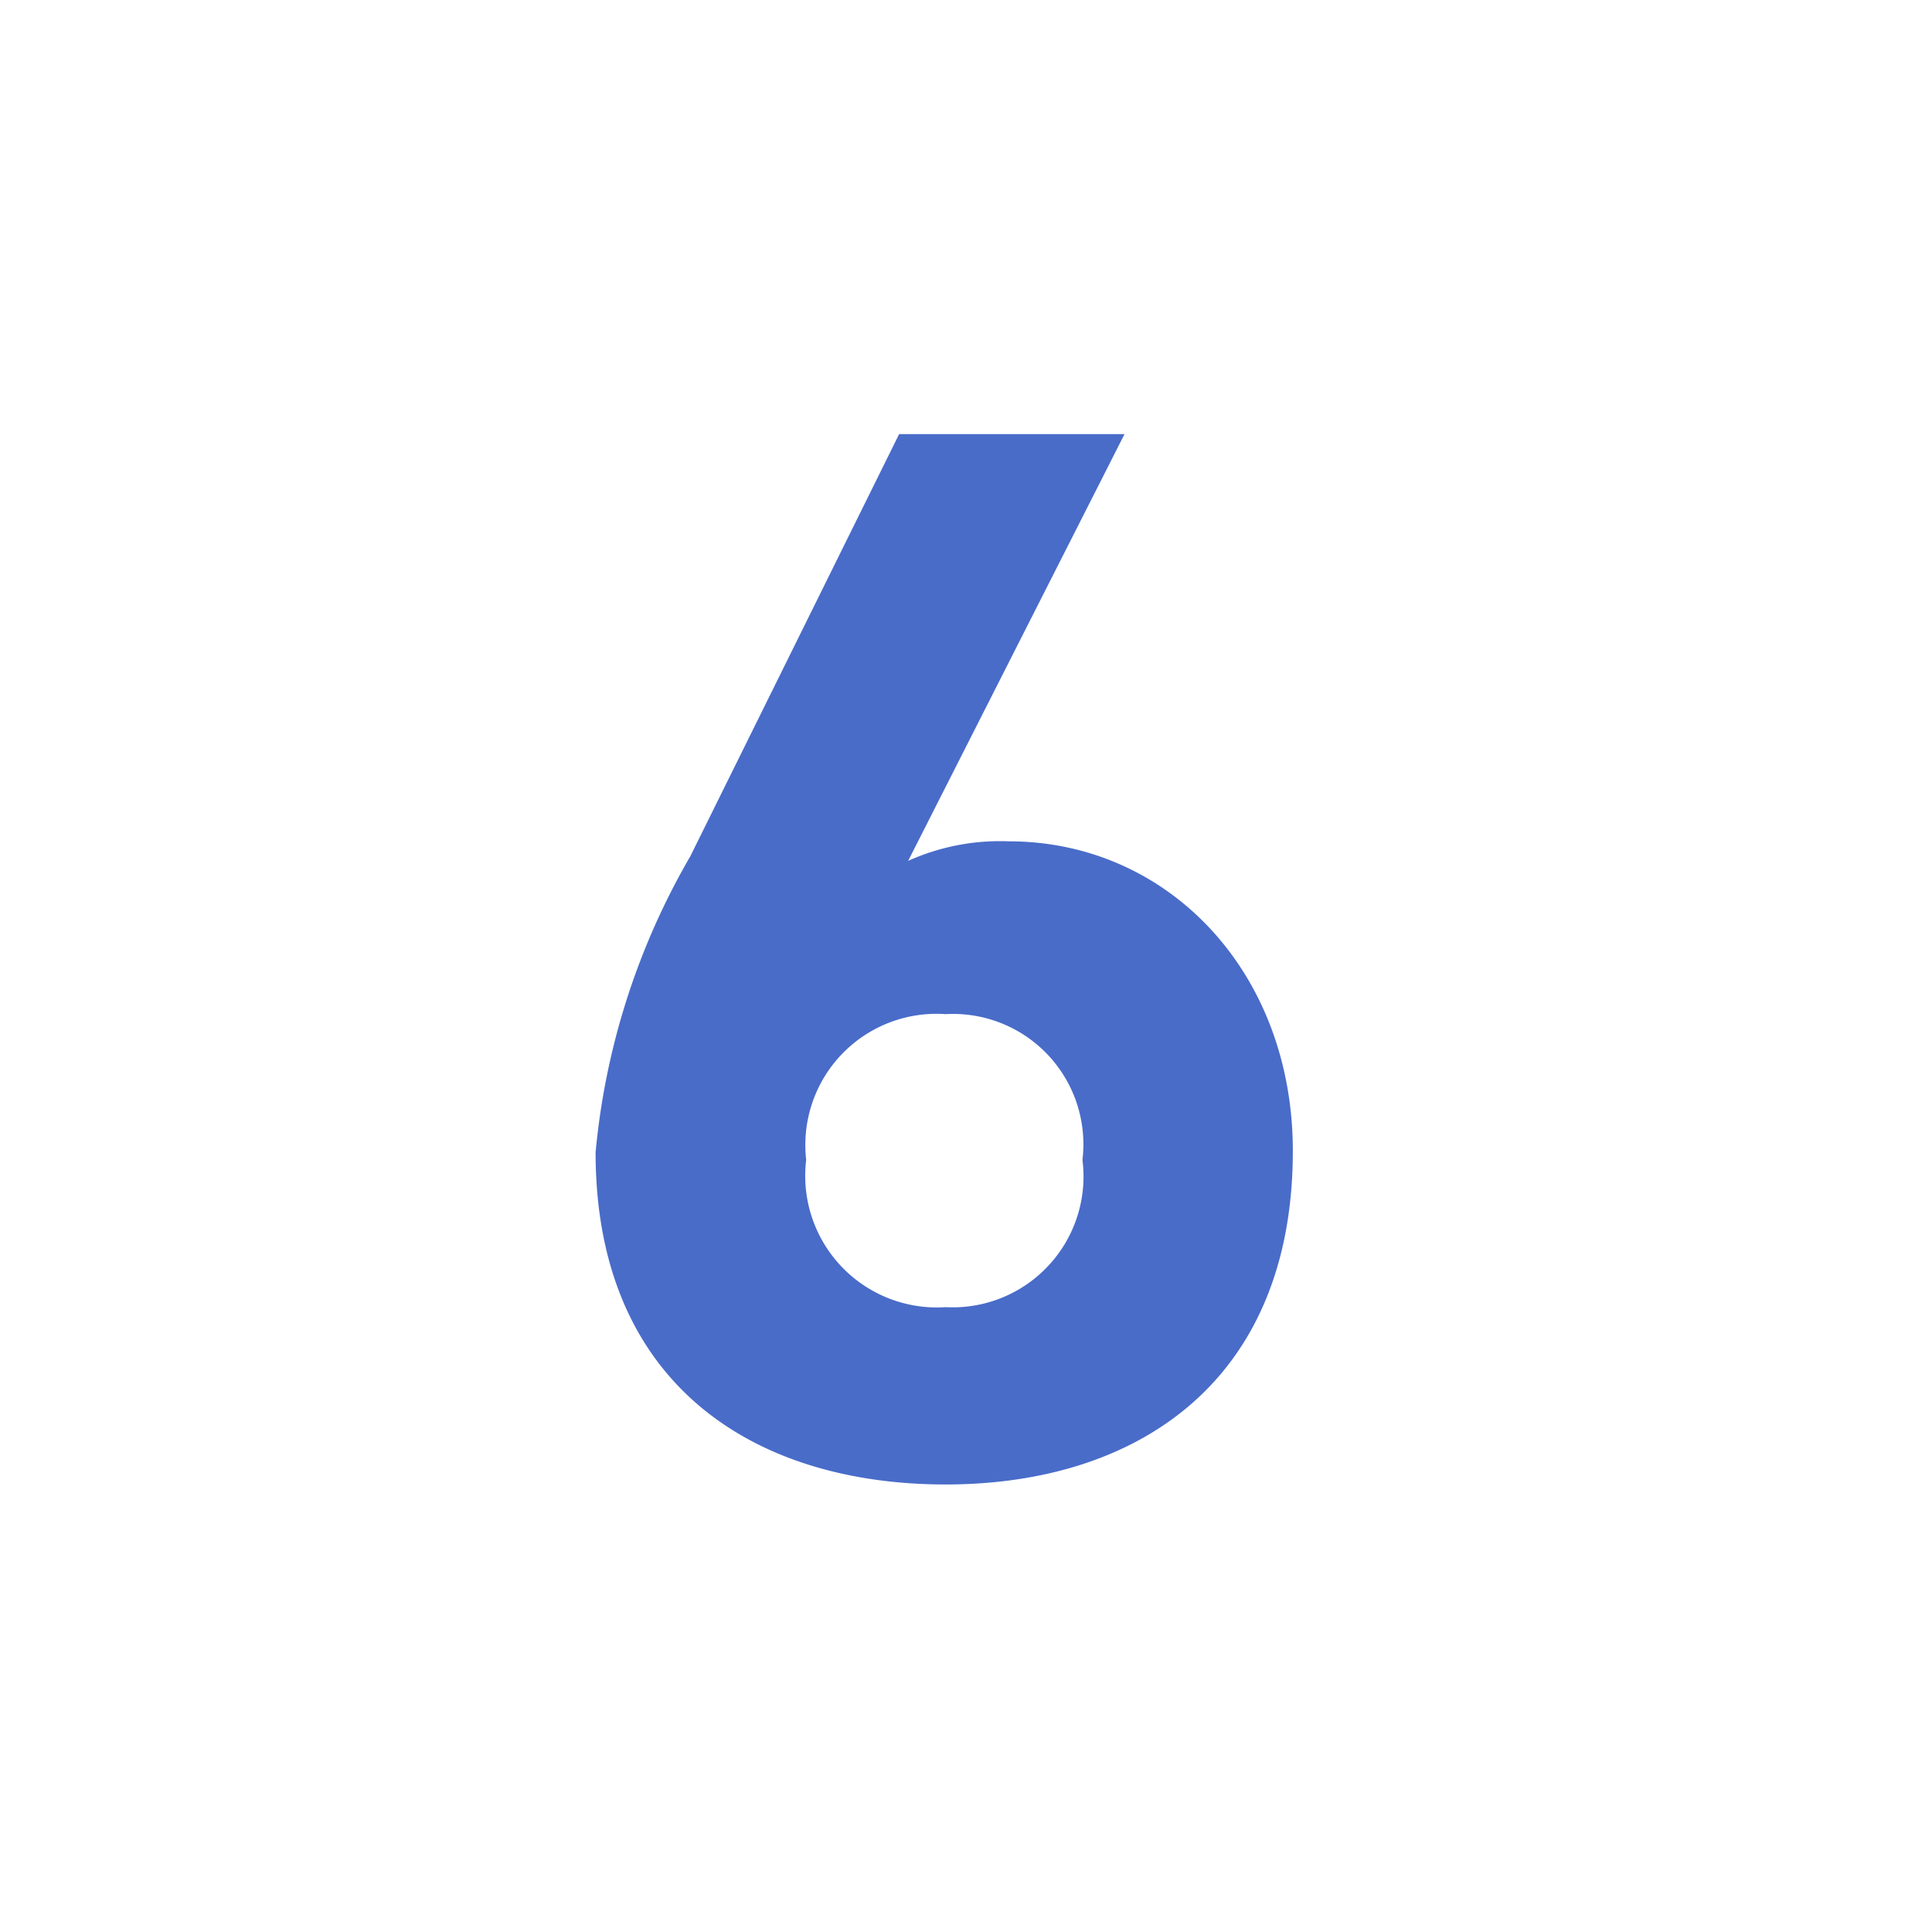 <svg xmlns="http://www.w3.org/2000/svg" xmlns:xlink="http://www.w3.org/1999/xlink" width="36" height="36" viewBox="0 0 36 36"><defs><clipPath id="a"><circle cx="18" cy="18" r="18" transform="translate(-3252 1273)" fill="#fff"/></clipPath></defs><g transform="translate(3252 -1273)"><g clip-path="url(#a)"><g transform="translate(-3389.078 1819.25)"><rect width="22" height="22" transform="translate(144.078 -539.25)" fill="none"/><path d="M154-530.209a4.163,4.163,0,0,1,1.876-.364c2.968,0,5.292,2.436,5.292,5.768,0,4.284-2.885,6.216-6.469,6.216-3.611,0-6.523-1.9-6.523-6.188a13.438,13.438,0,0,1,1.764-5.516l3.892-7.868h4.2Zm.7,8.316a2.438,2.438,0,0,0,2.548-2.744,2.429,2.429,0,0,0-2.548-2.716,2.444,2.444,0,0,0-2.6,2.716A2.453,2.453,0,0,0,154.7-521.893Z" fill="#496cc9"/></g></g></g></svg>